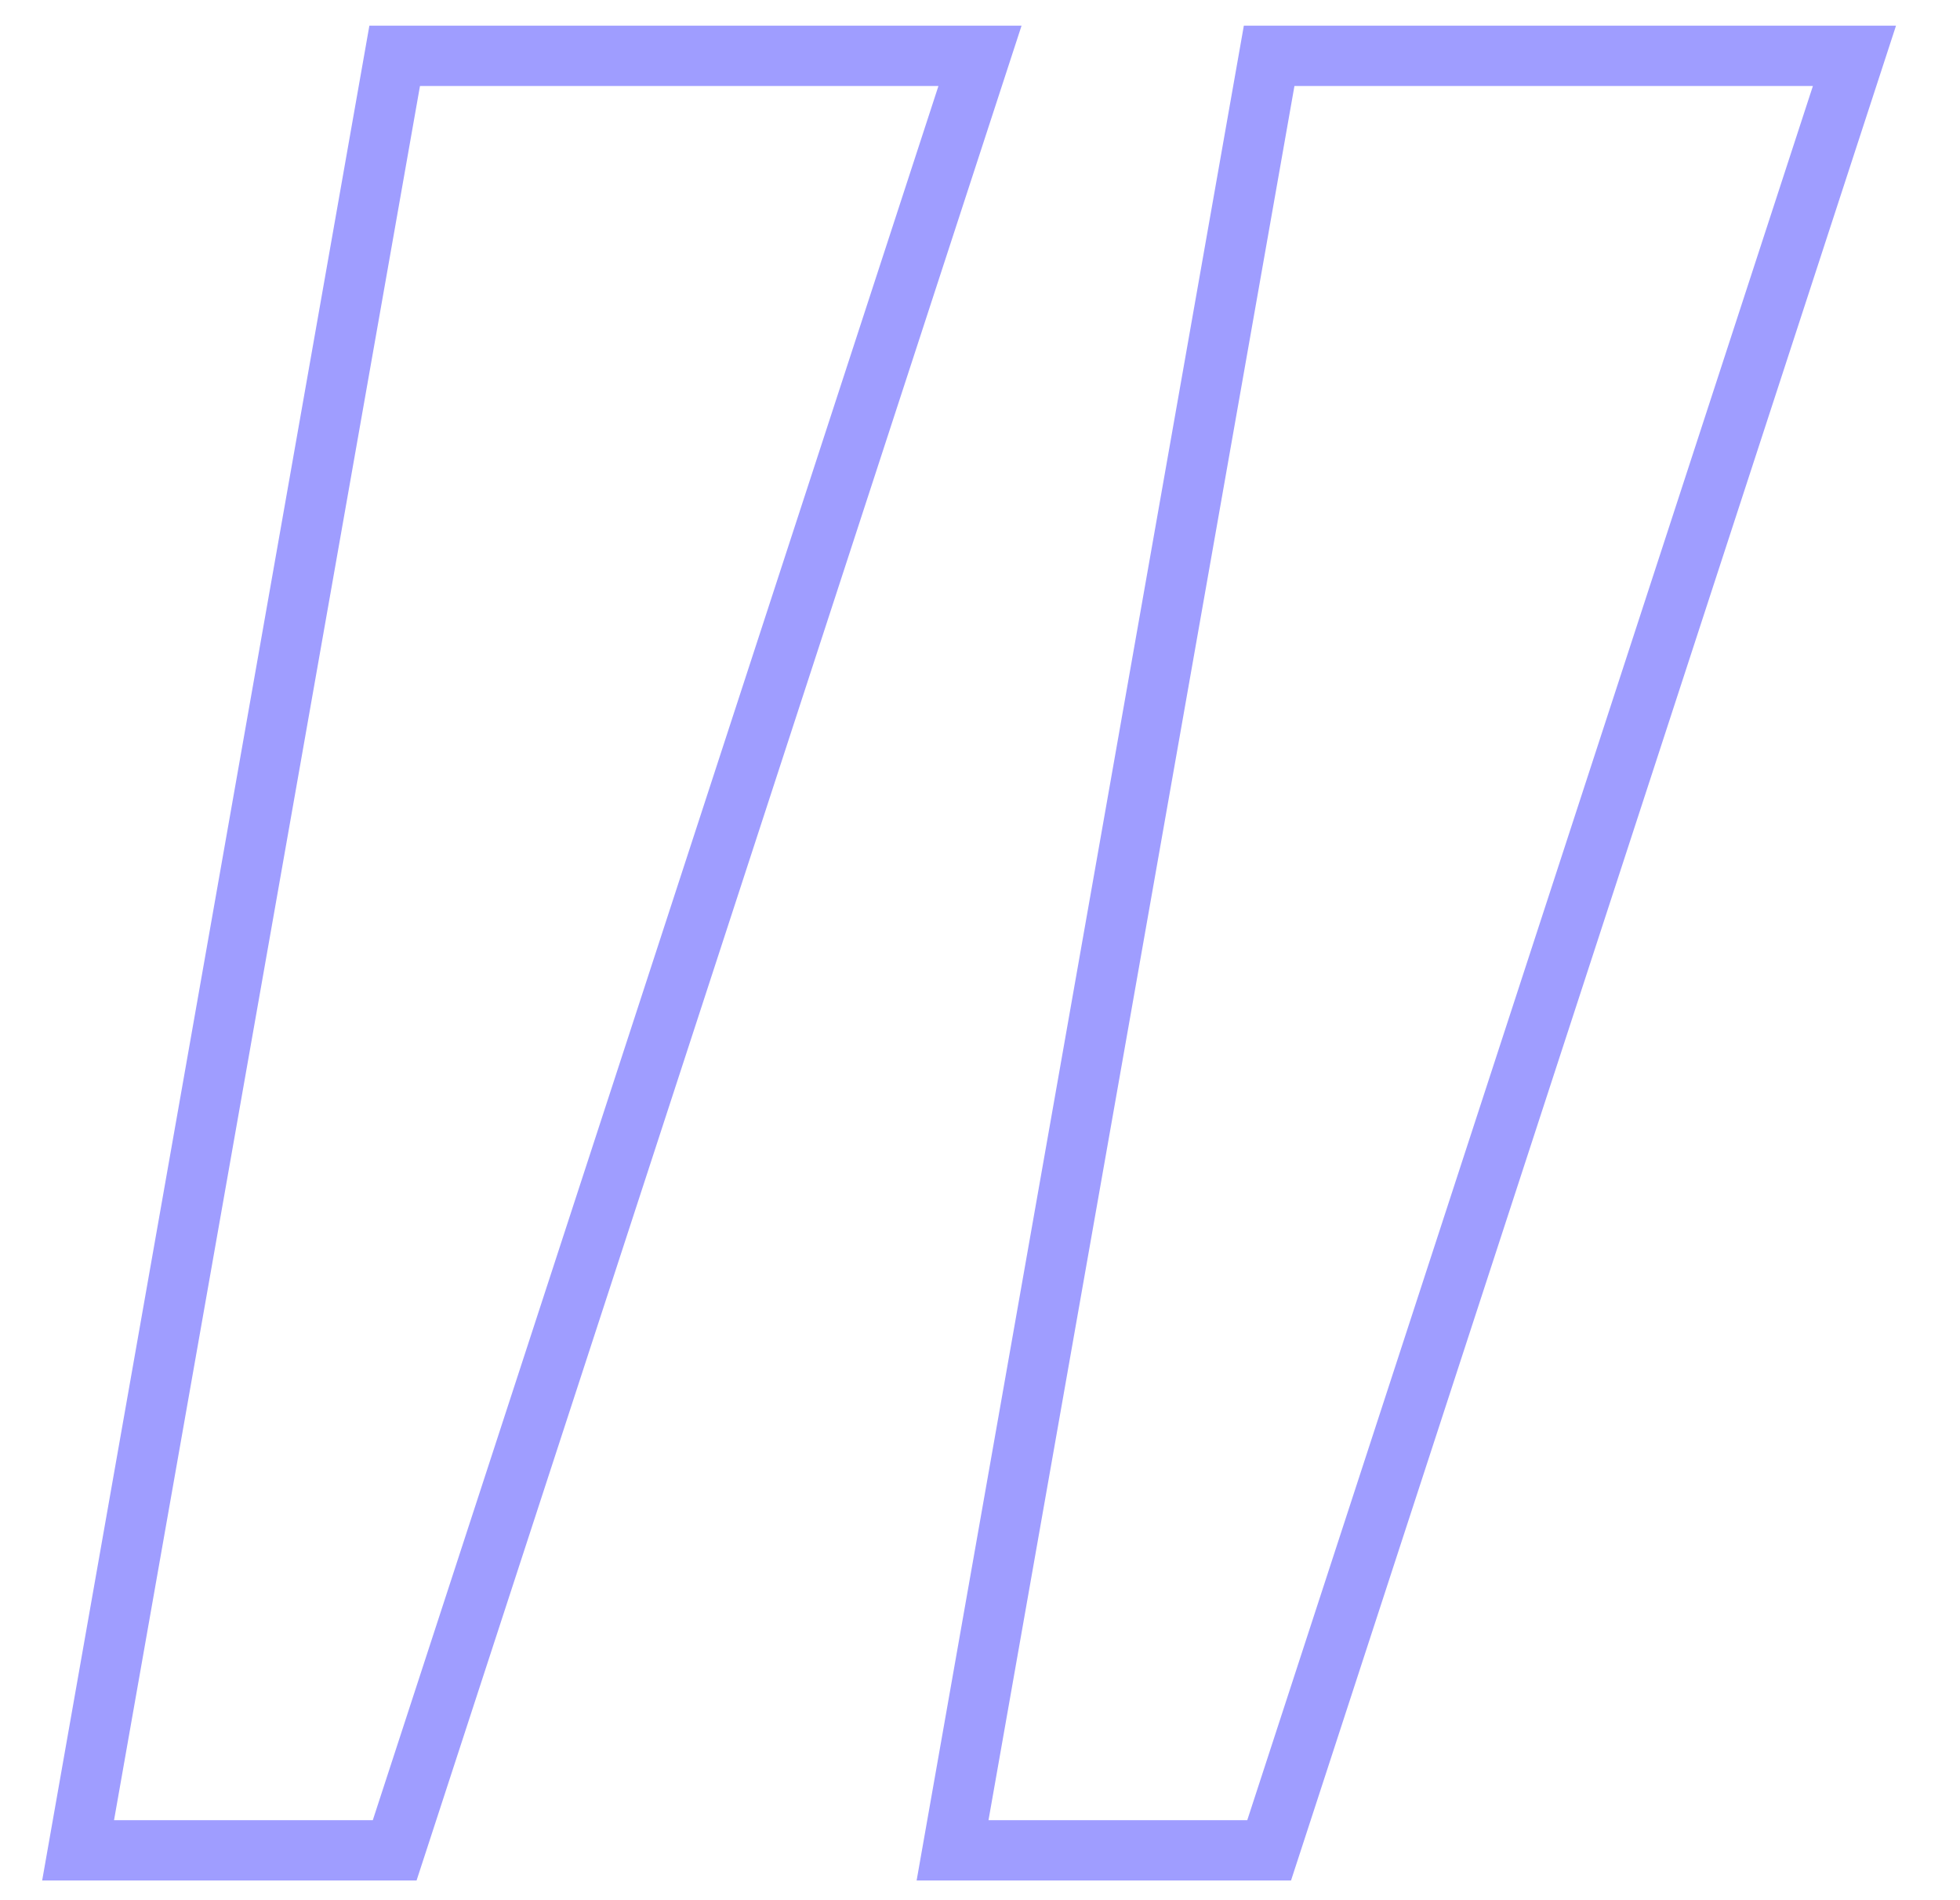 <svg width="65" height="63" viewBox="0 0 65 63" fill="none" xmlns="http://www.w3.org/2000/svg">
<path d="M32.5 1.851L13.089 1.851L2.59 61.351L13.089 61.351L32.5 1.851Z" stroke="#9F9DFF" stroke-width="2"/>
<path d="M61.5 1.851L42.089 1.851L31.59 61.351L42.089 61.351L61.5 1.851Z" stroke="#9F9DFF" stroke-width="2"/>
</svg>
